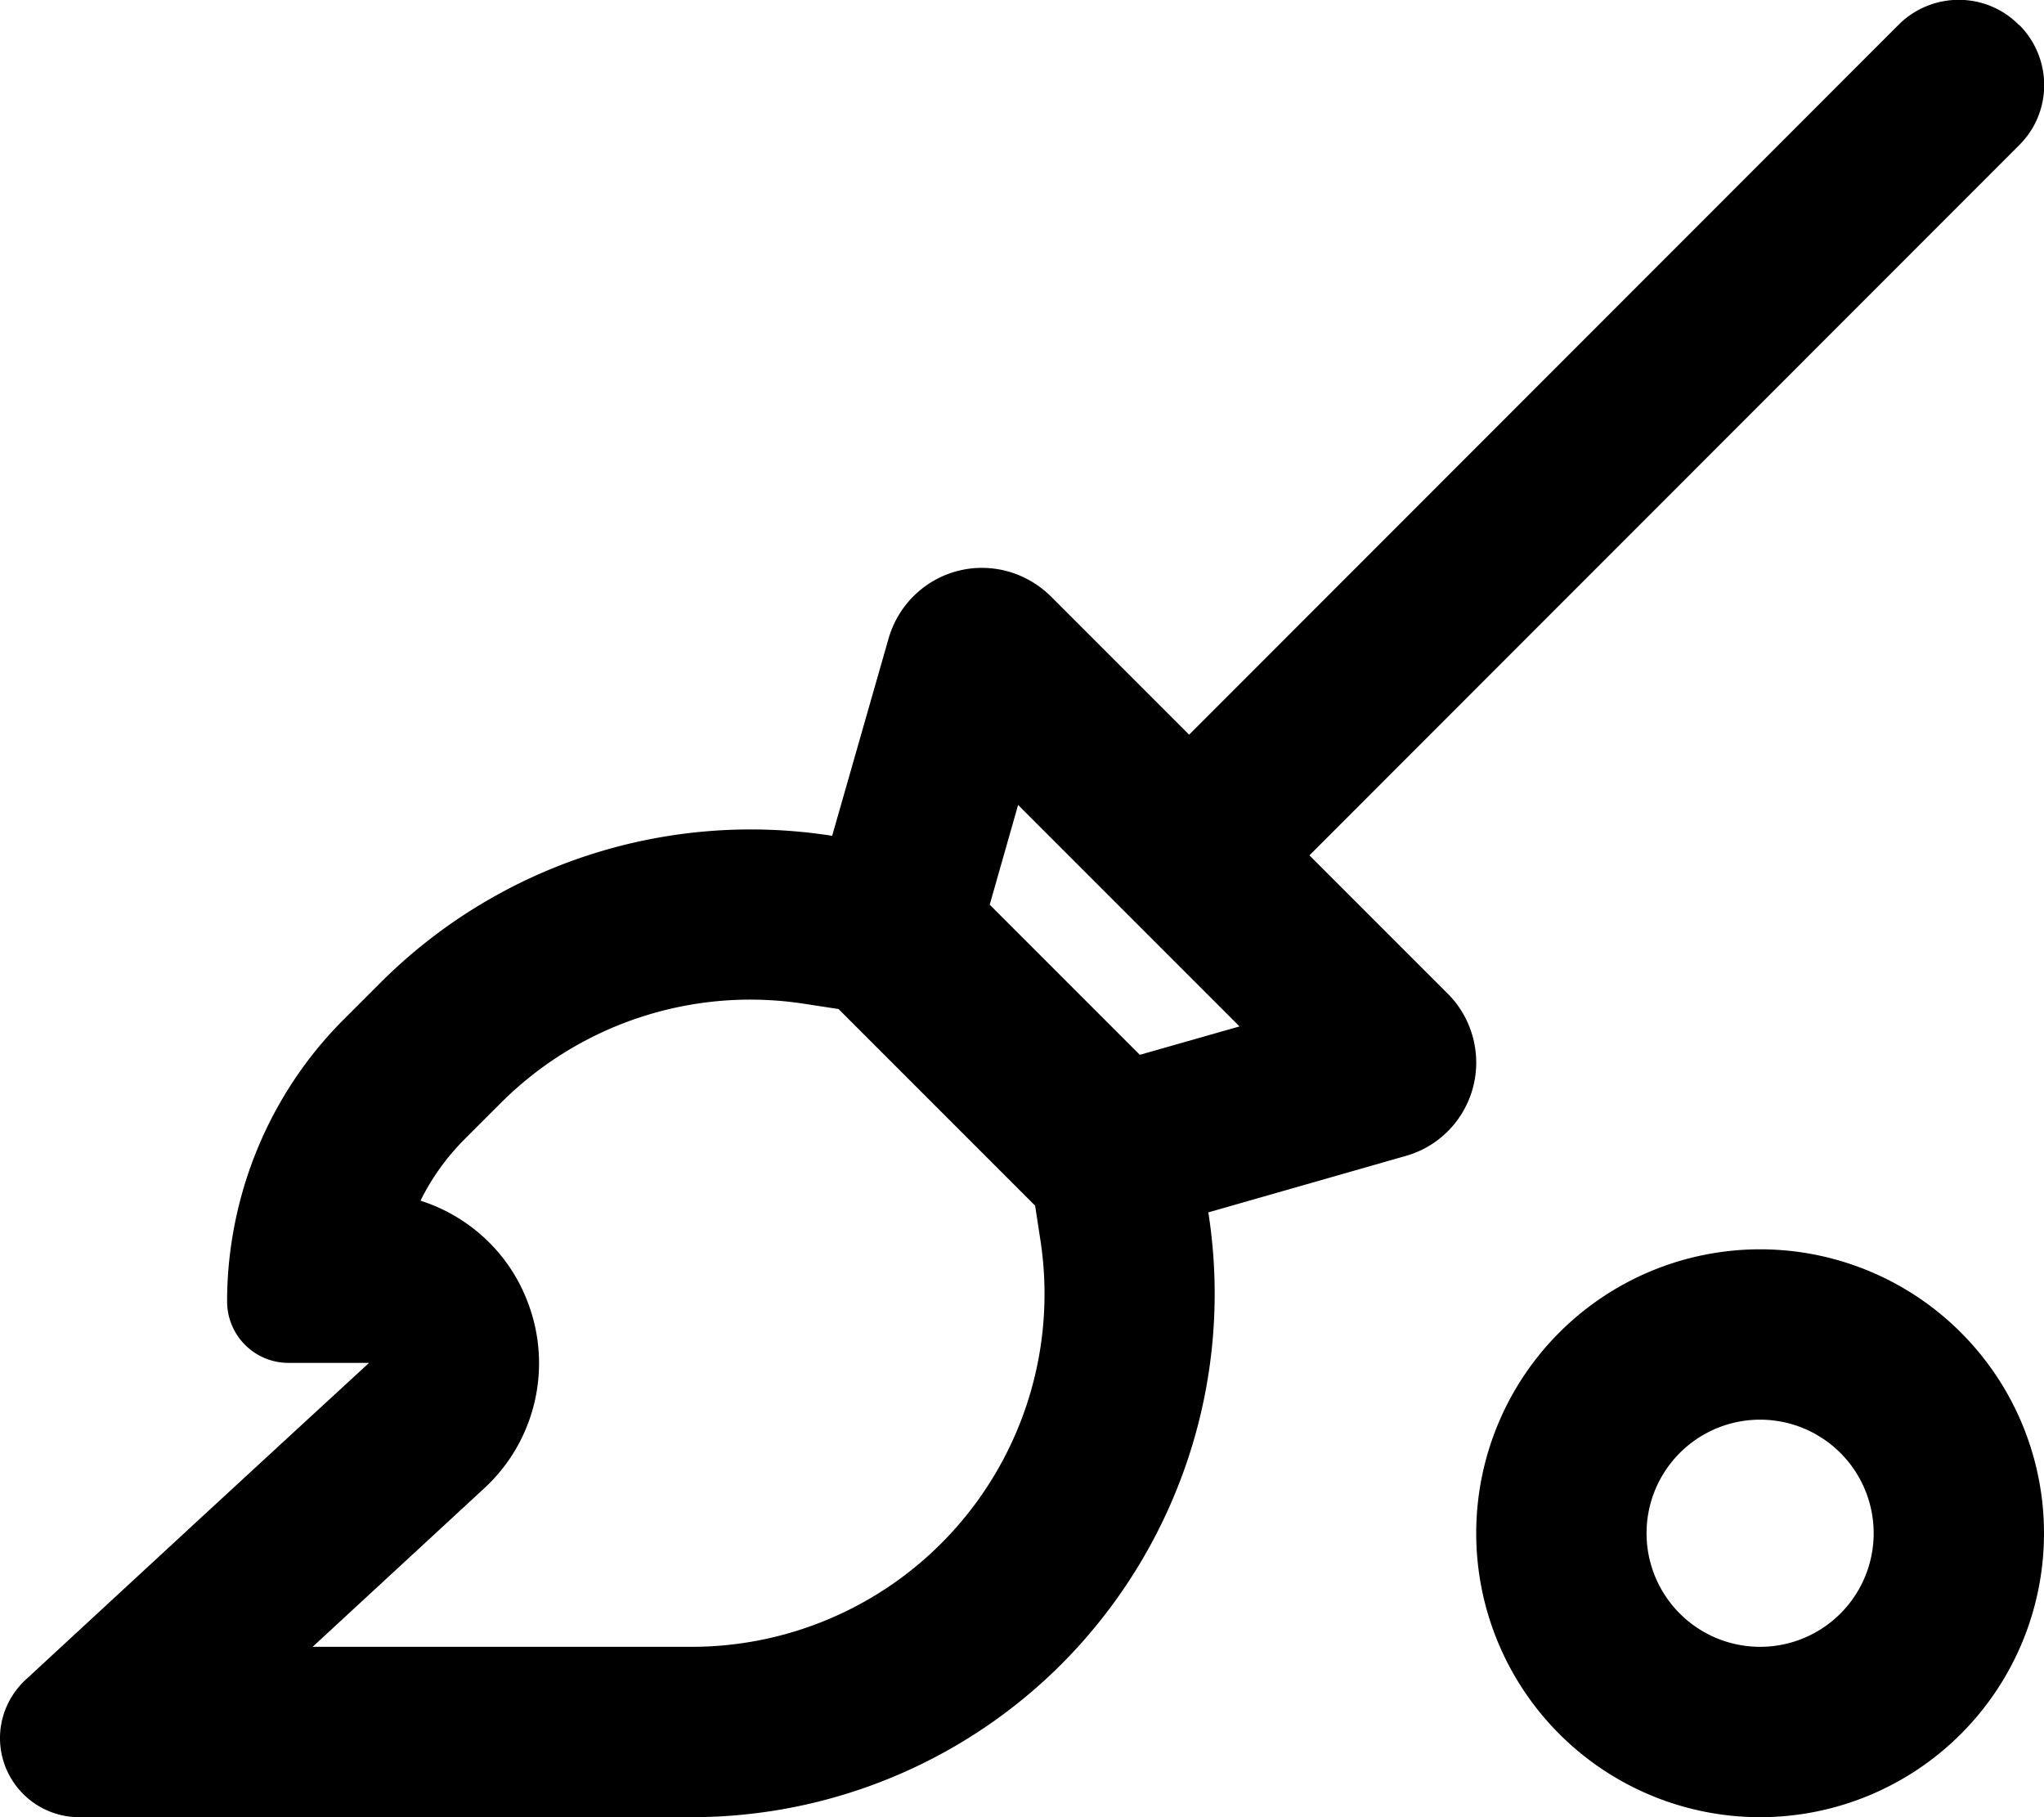 <svg xmlns="http://www.w3.org/2000/svg" viewBox="0 0 576 512"><!--! Font Awesome Pro 6.7.2 by @fontawesome - https://fontawesome.com License - https://fontawesome.com/license (Commercial License) Copyright 2024 Fonticons, Inc. --><path d="M569 7c9.4 9.4 9.4 24.6 0 33.9L369 241l39 39c5.1 5.1 8 12.1 8 19.4c0 12.2-8.1 23-19.9 26.3l-55.6 15.9 .1 .6c7.1 46.4-8.3 93.4-41.5 126.7C271.5 496.5 234 512 194.9 512L22.3 512C10 512 0 502 0 489.7c0-6.2 2.6-12.1 7.2-16.4l49.9-46.1 24.3-22.4L104 384l-22.7 0c-9.6 0-17.3-7.8-17.3-17.3c0-3.9 .2-7.8 .6-11.6c2.7-25.6 14-49.7 32.4-68l10.2-10.2c33.2-33.2 80.2-48.6 126.7-41.5l.6 .1 15.9-55.6c3.4-11.8 14.1-19.9 26.3-19.9c7.3 0 14.2 2.9 19.4 8l39 39L535 7c9.4-9.4 24.6-9.4 33.9 0zM321.2 297.2l28.1-8-62.4-62.4-8 28.1 42.3 42.3zm-84.9-12.9l-9.8-1.5c-31.3-4.8-63 5.6-85.4 28l-10.2 10.2c-5.1 5.1-9.3 11-12.4 17.3c13.5 4.3 24.8 14.5 30.1 28.3c7.2 18.4 2.4 39.3-12.1 52.7L88.1 464l106.8 0c26.4 0 51.7-10.5 70.3-29.1c22.4-22.4 32.8-54.1 28-85.4l-1.5-9.8-55.4-55.4zM528 432a32 32 0 1 0 -64 0 32 32 0 1 0 64 0zm-112 0a80 80 0 1 1 160 0 80 80 0 1 1 -160 0z"/></svg>